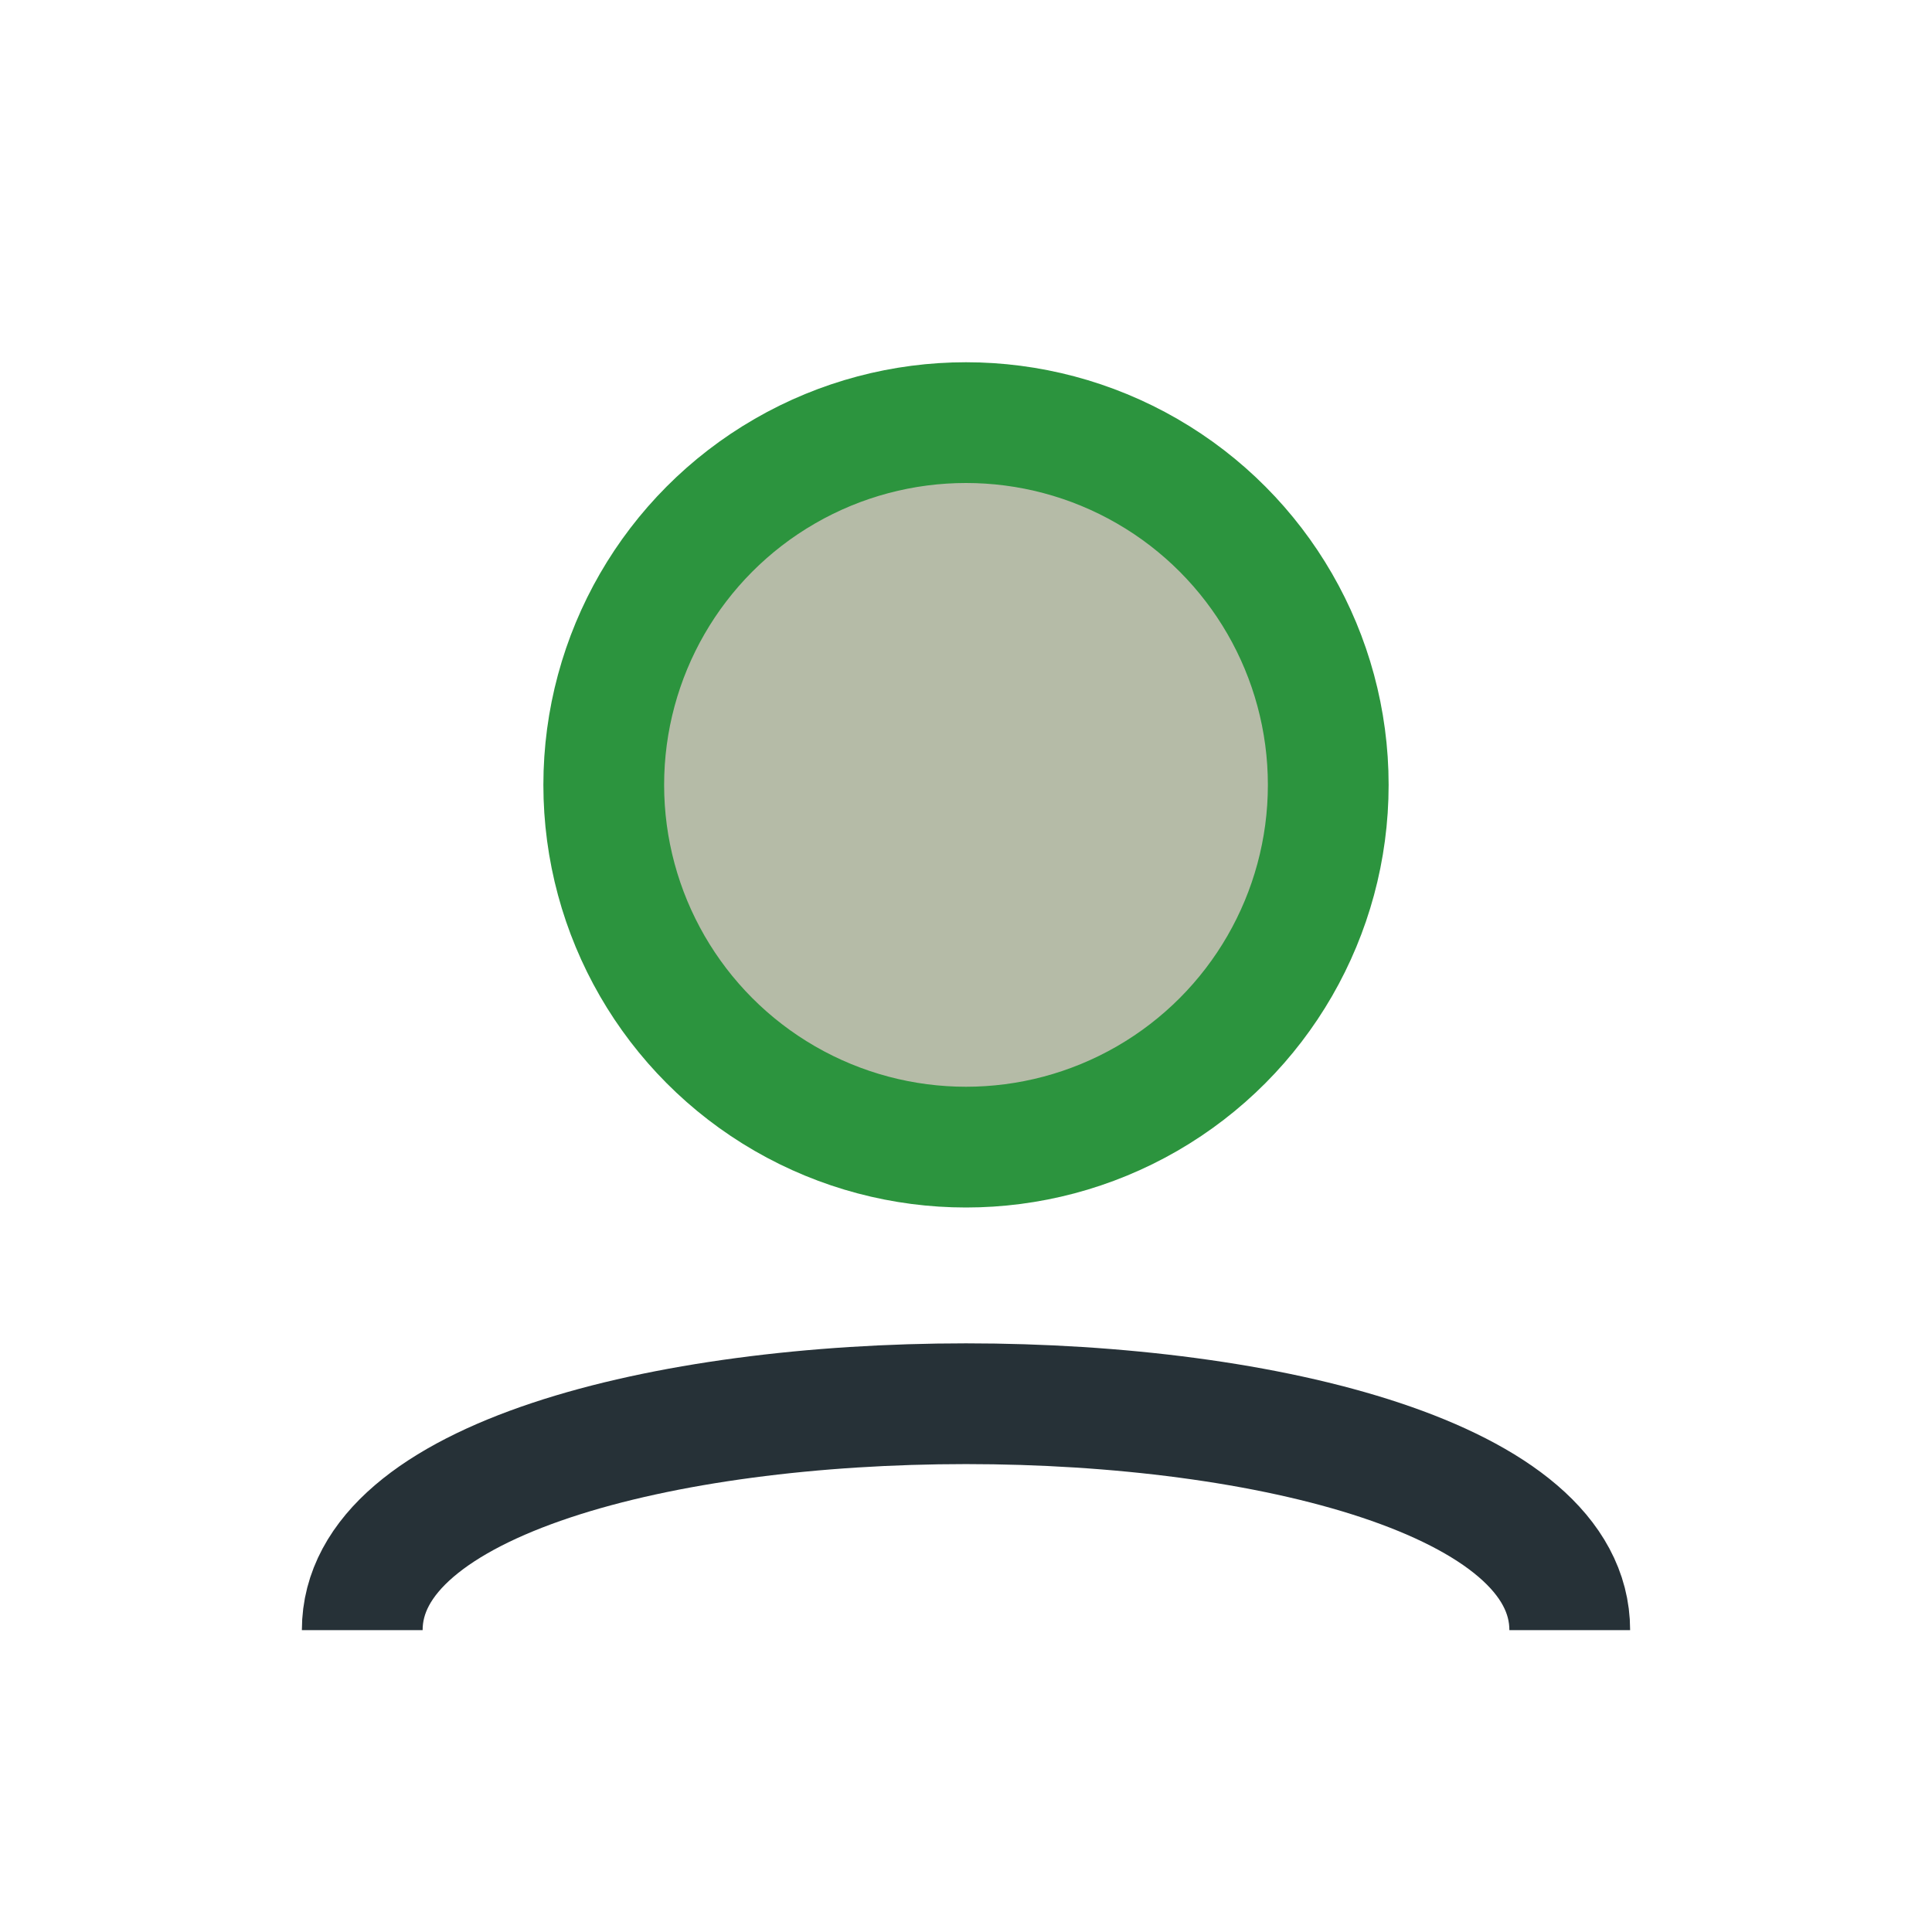 <?xml version="1.0" encoding="UTF-8"?>
<svg xmlns="http://www.w3.org/2000/svg" width="32" height="32" viewBox="0 0 32 32"><circle cx="16" cy="13" r="6" fill="#b5bba7" stroke="#2C943E" stroke-width="2"/><path d="M6 27c0-5 20-5 20 0" fill="none" stroke="#263137" stroke-width="2"/></svg>